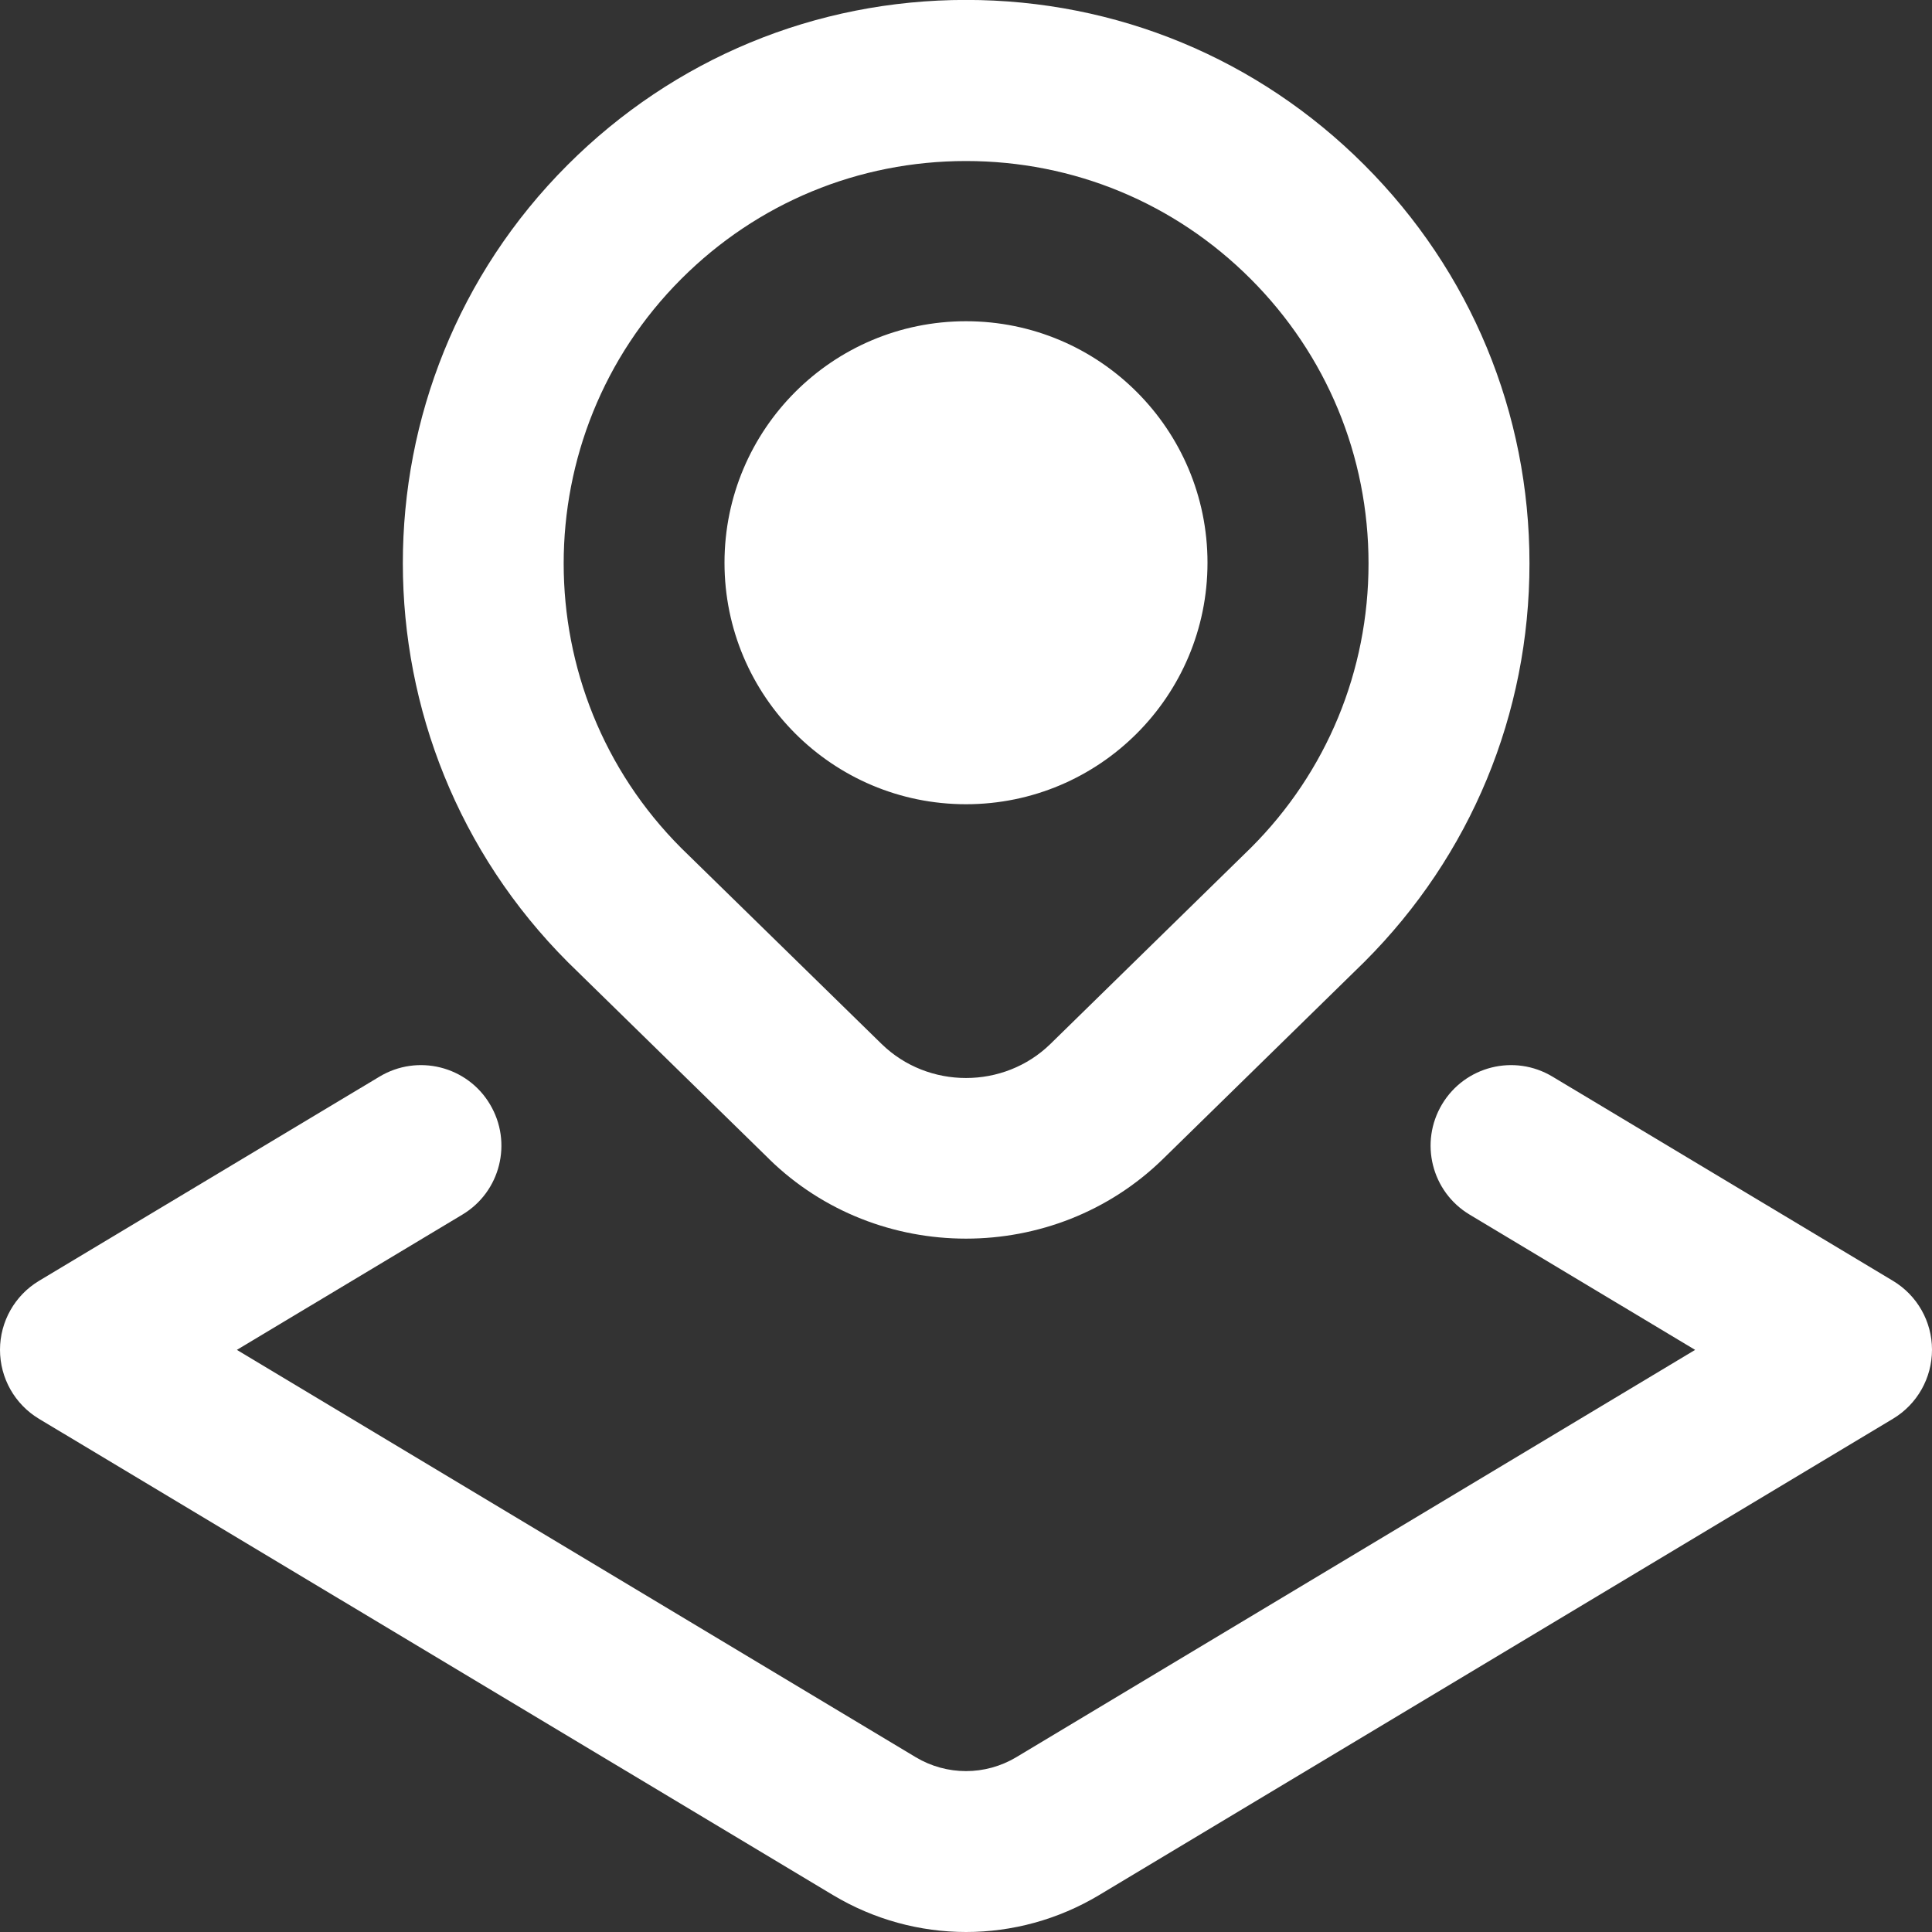 <?xml version="1.0" encoding="UTF-8"?>
<svg xmlns="http://www.w3.org/2000/svg" width="26" height="26" viewBox="0 0 26 26" fill="none">
  <rect x="0" y="0" width="26" height="26" fill="#333333" stroke="none"/>
  <path d="M10.349 15.597C11.08 16.312 12.04 16.669 13 16.669C13.96 16.669 14.92 16.312 15.651 15.597L18.361 12.945C19.794 11.513 20.583 9.608 20.583 7.582C20.583 5.557 19.794 3.653 18.361 2.22C16.93 0.788 15.026 -0.001 13 -0.001C10.974 -0.001 9.07 0.788 7.638 2.22C4.681 5.176 4.681 9.987 7.646 12.952L10.349 15.596V15.597ZM9.169 3.753C10.192 2.73 11.553 2.167 13 2.167C14.447 2.167 15.807 2.73 16.83 3.753C17.852 4.775 18.417 6.136 18.417 7.583C18.417 9.031 17.852 10.39 16.838 11.405L14.136 14.049C13.51 14.66 12.49 14.66 11.864 14.049L9.169 11.414C7.058 9.302 7.058 5.864 9.169 3.753ZM9.75 7.573C9.75 5.778 11.205 4.323 13 4.323C14.795 4.323 16.25 5.778 16.25 7.573C16.25 9.368 14.795 10.823 13 10.823C11.205 10.823 9.75 9.368 9.75 7.573ZM26 18.164C26 18.546 25.8 18.898 25.475 19.093L14.792 25.503C14.239 25.834 13.62 26 13.001 26C12.383 26 11.762 25.834 11.21 25.503L0.525 19.094C0.199 18.898 0 18.546 0 18.165C0 17.785 0.2 17.432 0.525 17.237L5.107 14.489C5.621 14.18 6.287 14.347 6.593 14.86C6.901 15.374 6.735 16.039 6.222 16.346L3.188 18.166L12.324 23.648C12.741 23.897 13.259 23.897 13.676 23.648L22.812 18.166L19.778 16.346C19.265 16.039 19.099 15.374 19.407 14.86C19.715 14.347 20.379 14.18 20.893 14.489L25.475 17.237C25.801 17.433 26 17.784 26 18.164Z" fill="white"></path>
</svg>
